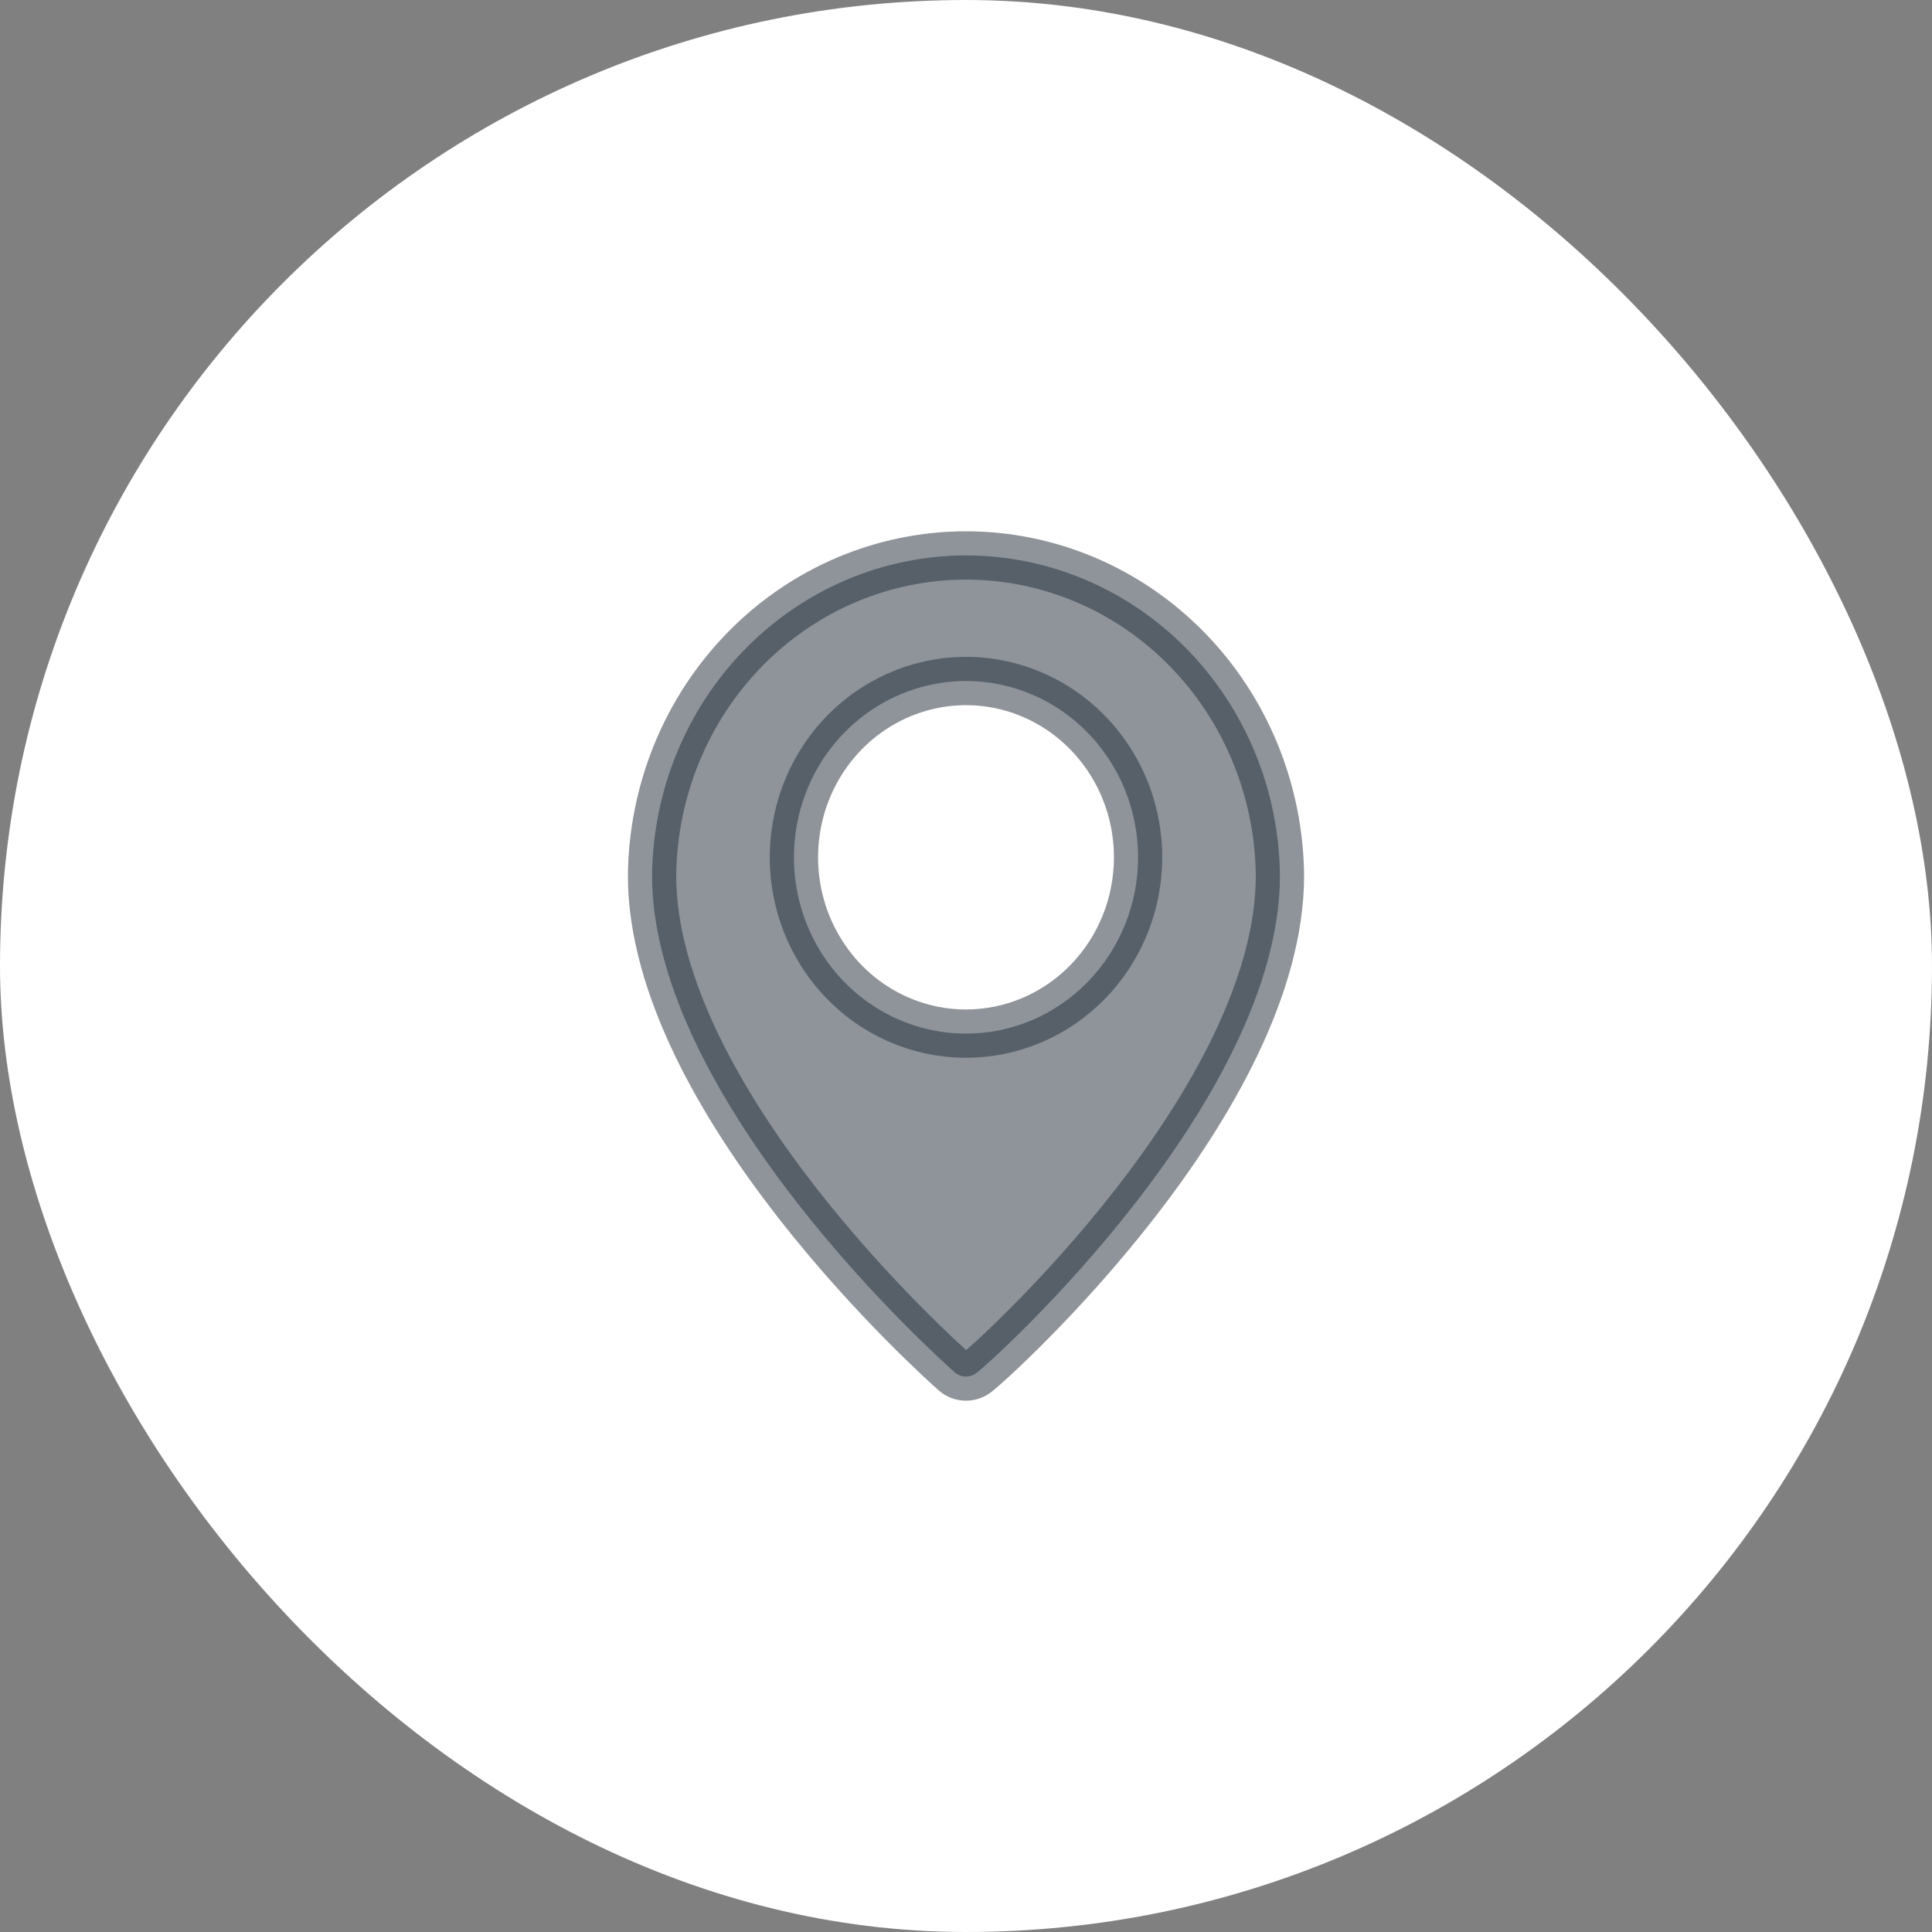 <?xml version="1.0" encoding="UTF-8"?> <svg xmlns="http://www.w3.org/2000/svg" width="30" height="30" viewBox="0 0 30 30" fill="none"><rect x="0" y="0" width="30" height="30" fill="#808080" stroke="none"/><rect width="30" height="30" rx="15" fill="white"></rect><path opacity="0.5" d="M15.199 21.29L15.189 21.298L15.179 21.306C15.127 21.352 15.064 21.375 15 21.375C14.936 21.375 14.873 21.352 14.822 21.307C14.722 21.218 13.54 20.164 12.383 18.683C11.21 17.179 10.126 15.312 10.125 13.598C10.138 12.271 10.66 11.005 11.574 10.075C12.487 9.145 13.719 8.625 15 8.625H15C16.281 8.625 17.513 9.145 18.426 10.075C19.34 11.005 19.862 12.271 19.875 13.598C19.874 15.313 18.797 17.18 17.628 18.683C17.051 19.425 16.466 20.061 16.01 20.522C15.783 20.752 15.589 20.938 15.445 21.071C15.373 21.137 15.314 21.19 15.271 21.228C15.249 21.248 15.232 21.263 15.218 21.274C15.206 21.284 15.2 21.289 15.199 21.29C15.199 21.29 15.199 21.29 15.199 21.29ZM13.511 15.586C13.951 15.888 14.469 16.05 15 16.05C15.712 16.05 16.393 15.759 16.893 15.244C17.393 14.73 17.672 14.035 17.672 13.312C17.672 12.773 17.517 12.245 17.224 11.796C16.932 11.346 16.515 10.993 16.026 10.785C15.536 10.576 14.997 10.521 14.477 10.628C13.956 10.735 13.48 10.997 13.107 11.38C12.734 11.764 12.481 12.251 12.379 12.78C12.277 13.309 12.329 13.858 12.53 14.357C12.731 14.856 13.072 15.284 13.511 15.586Z" fill="#212B37" stroke="#212B37" stroke-width="0.75"></path></svg> 